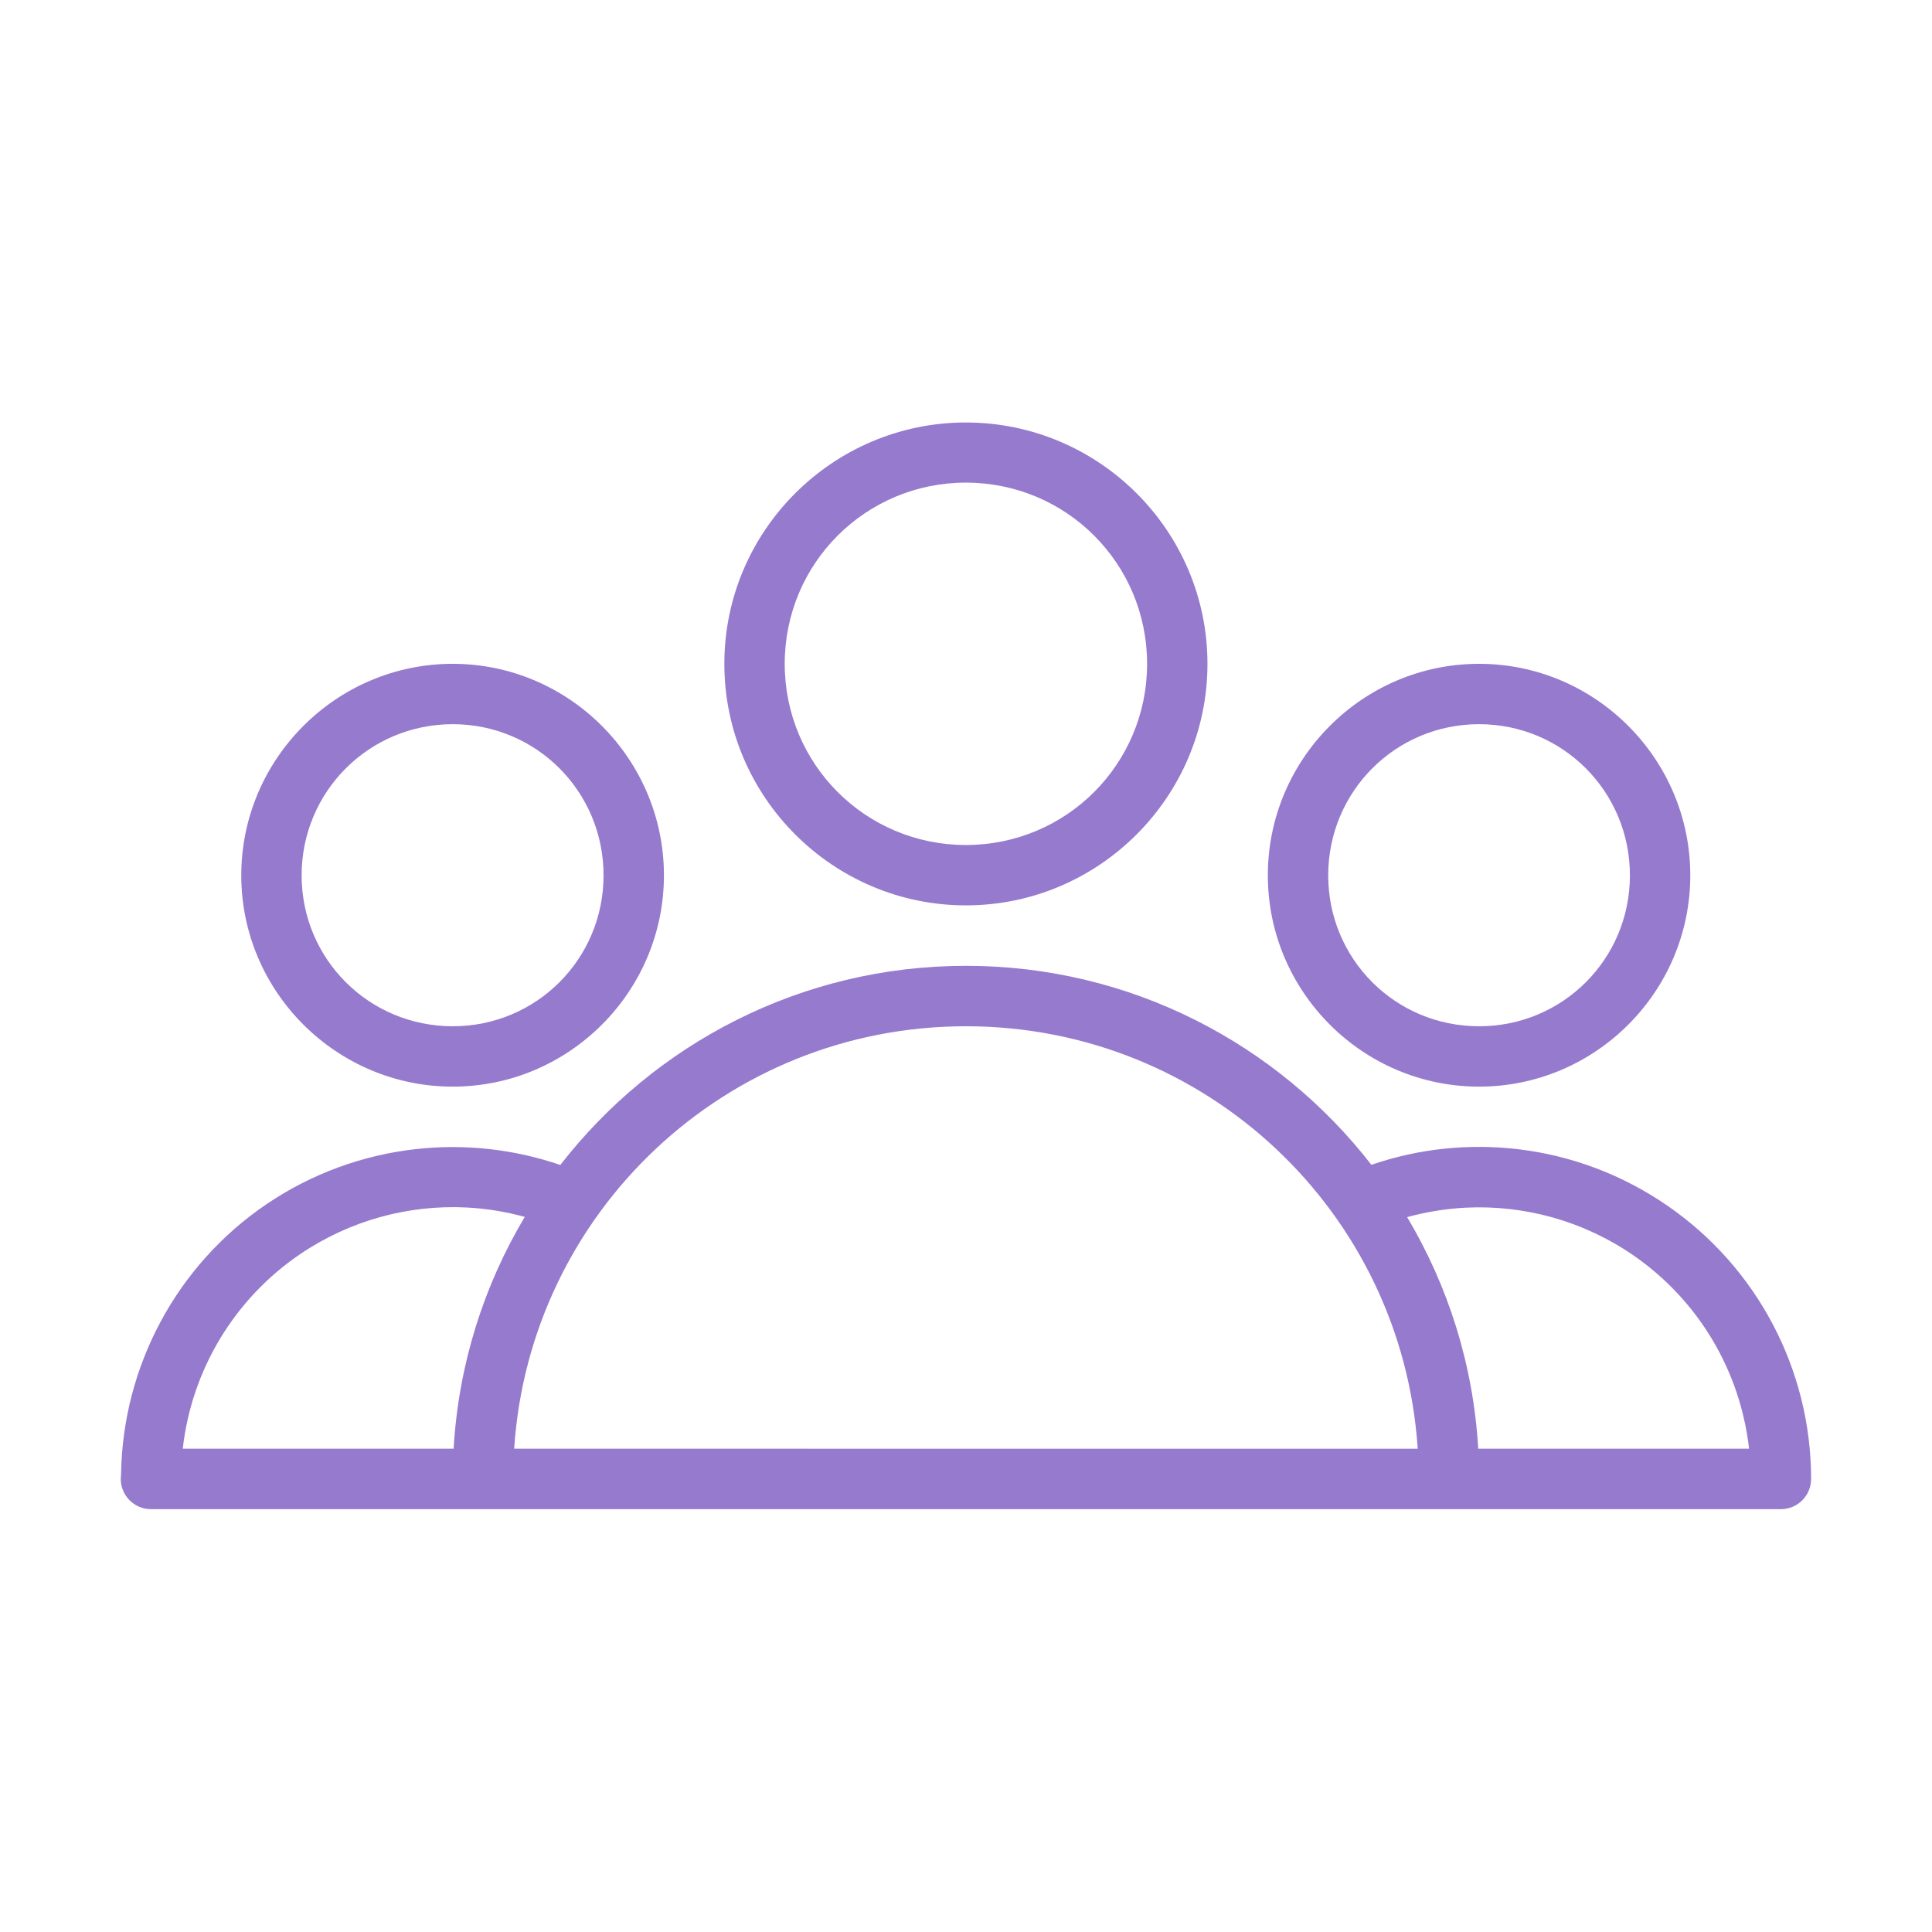 <?xml version="1.0" encoding="UTF-8"?> <svg xmlns="http://www.w3.org/2000/svg" viewBox="0 0 100.00 100.00" data-guides="{&quot;vertical&quot;:[],&quot;horizontal&quot;:[]}"><defs></defs><path fill="#967ace" stroke="none" fill-opacity="1" stroke-width="1" stroke-opacity="1" color="rgb(51, 51, 51)" fill-rule="evenodd" id="tSvgdf095548c8" title="Path 1" d="M49.995 21.868C43.109 21.868 37.492 27.473 37.492 34.359C37.492 41.245 43.109 46.862 49.995 46.862C56.881 46.862 62.498 41.245 62.498 34.359C62.498 27.473 56.881 21.868 49.995 21.868ZM49.995 24.981C55.19 24.981 59.373 29.164 59.373 34.359C59.373 39.554 55.19 43.737 49.995 43.737C44.8 43.737 40.617 39.554 40.617 34.359C40.617 29.164 44.8 24.981 49.995 24.981ZM23.432 34.359C17.409 34.359 12.488 39.284 12.488 45.307C12.488 51.33 17.413 56.244 23.432 56.244C29.455 56.244 34.365 51.33 34.365 45.307C34.365 39.284 29.451 34.359 23.432 34.359ZM76.556 34.359C70.533 34.359 65.623 39.284 65.623 45.307C65.623 51.33 70.536 56.244 76.556 56.244C82.579 56.244 87.489 51.33 87.489 45.307C87.489 39.284 82.579 34.359 76.556 34.359ZM23.432 37.484C27.763 37.484 31.24 40.972 31.24 45.307C31.24 49.639 27.763 53.119 23.432 53.119C19.1 53.119 15.612 49.643 15.612 45.307C15.612 40.976 19.1 37.484 23.432 37.484ZM76.556 37.484C80.887 37.484 84.364 40.972 84.364 45.307C84.364 49.639 80.891 53.119 76.556 53.119C72.224 53.119 68.748 49.643 68.748 45.307C68.748 40.976 72.224 37.484 76.556 37.484ZM49.996 49.991C41.466 49.991 33.865 54.029 29.002 60.299C26.581 59.471 24.042 59.201 21.558 59.474C18.812 59.775 16.14 60.736 13.785 62.334C9.137 65.49 6.337 70.731 6.266 76.34C6.265 76.339 6.264 76.338 6.262 76.336C6.262 76.338 6.262 76.339 6.262 76.34C6.255 76.411 6.251 76.485 6.251 76.555C6.255 77.414 6.95 78.11 7.805 78.114C35.933 78.114 64.061 78.114 92.188 78.114C93.044 78.11 93.739 77.414 93.743 76.555C93.743 76.551 93.743 76.547 93.743 76.543C93.739 70.895 90.954 65.606 86.302 62.404C83.974 60.798 81.334 59.814 78.608 59.486C76.069 59.181 73.46 59.439 70.983 60.291C66.12 54.026 58.523 49.991 49.996 49.991ZM49.996 53.119C62.433 53.119 72.576 62.759 73.381 74.988C57.791 74.987 42.202 74.986 26.613 74.984C27.417 62.755 37.56 53.119 49.996 53.119ZM24.163 62.501C25.17 62.552 26.174 62.716 27.162 62.986C25.045 66.536 23.733 70.618 23.479 74.984C18.806 74.984 14.133 74.984 9.46 74.984C9.914 70.926 12.117 67.239 15.534 64.915C18.108 63.169 21.143 62.345 24.163 62.501ZM75.857 62.509C78.903 62.357 81.962 63.196 84.54 64.974C87.914 67.301 90.078 70.961 90.531 74.985C85.858 74.985 81.186 74.985 76.513 74.985C76.259 70.626 74.946 66.544 72.833 62.998C73.829 62.724 74.841 62.564 75.857 62.509Z"></path></svg> 